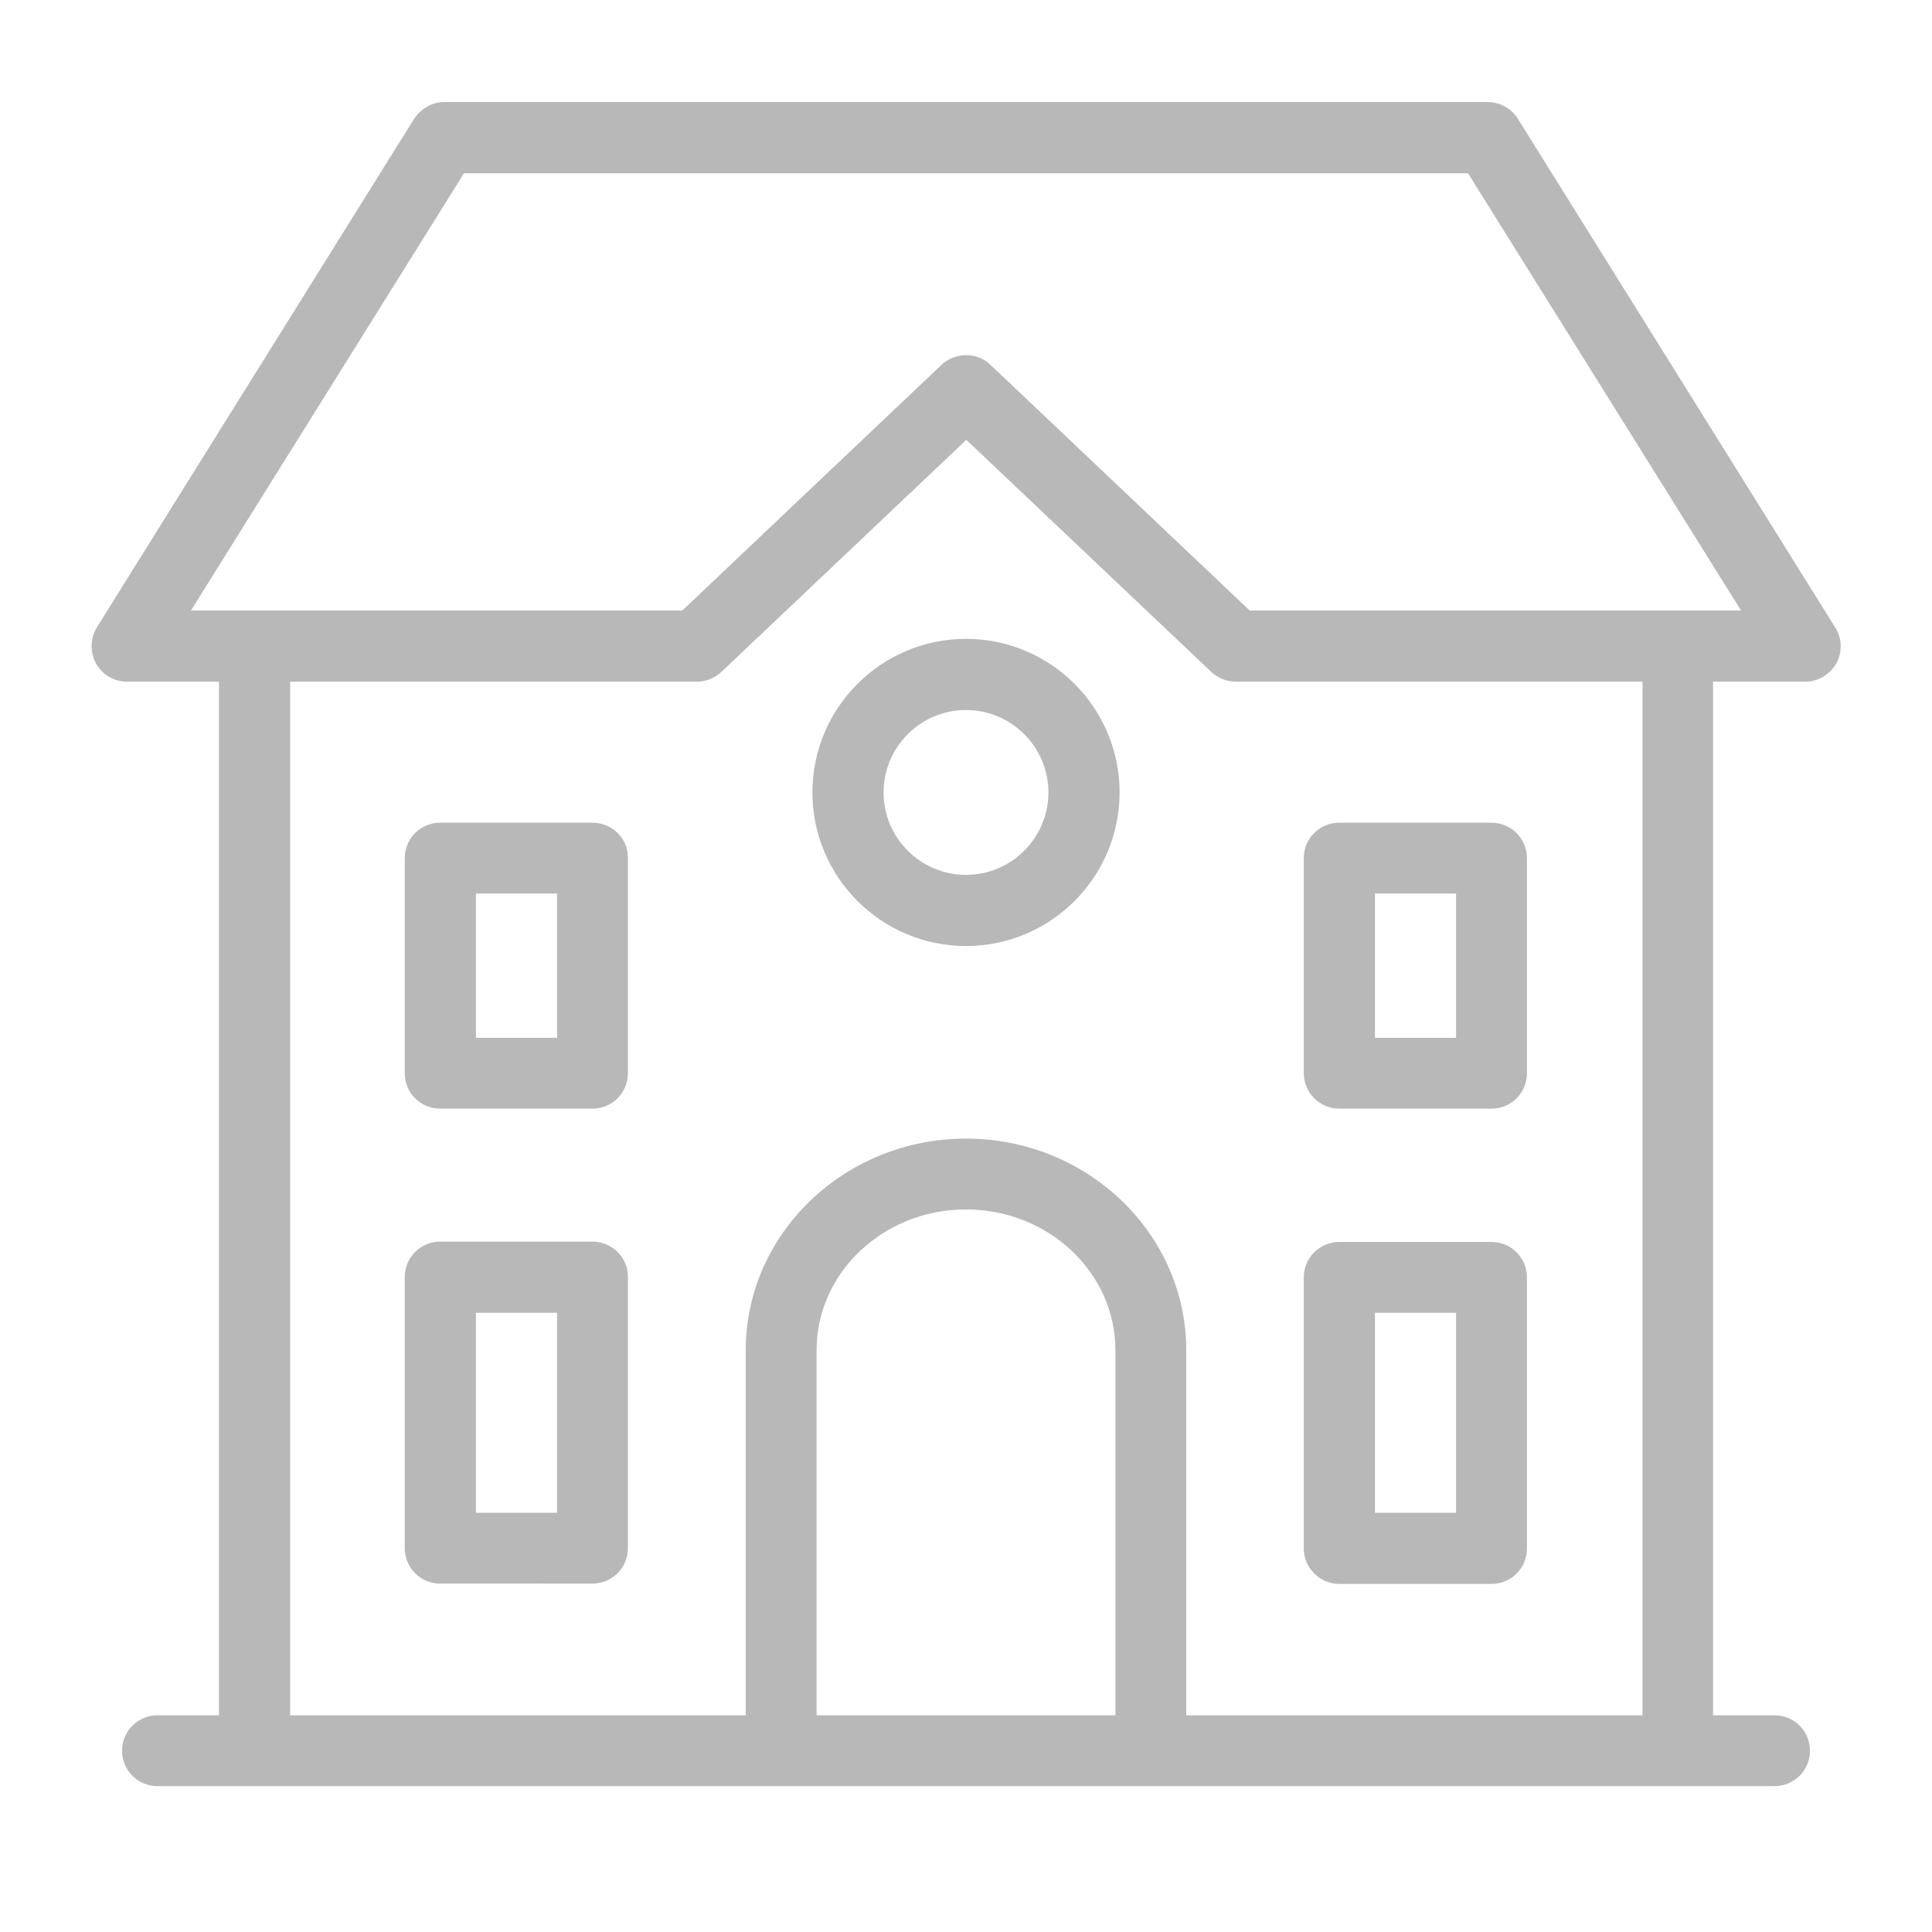<?xml version="1.0" encoding="utf-8"?>
<!-- Generator: Adobe Illustrator 24.3.0, SVG Export Plug-In . SVG Version: 6.00 Build 0)  -->
<svg version="1.1" id="Ebene_1" xmlns="http://www.w3.org/2000/svg" xmlns:xlink="http://www.w3.org/1999/xlink" x="0px" y="0px"
	 viewBox="0 0 600 600" enable-background="new 0 0 600 600" xml:space="preserve">
<g>
	<path fill="#B9B8B8" d="M569.9,194.8L471.4,36.9c-2-3.2-5.6-5.2-9.4-5.2H138c-3.8,0-7.3,2-9.4,5.2L30.1,194.8
		c-2.1,3.4-2.2,7.7-0.3,11.2c1.9,3.5,5.6,5.7,9.7,5.7H68v321H48.9c-6.1,0-11,4.9-11,11c0,6.1,4.9,11,11,11h29.9c0.1,0,0.2,0,0.3,0
		s0.2,0,0.3,0h162.9c0.1,0,0.2,0,0.3,0c0.1,0,0.2,0,0.3,0h114.2c0.1,0,0.2,0,0.3,0c0.1,0,0.2,0,0.3,0h162.9c0.1,0,0.2,0,0.3,0
		c0.1,0,0.2,0,0.3,0h29.9c6.1,0,11-4.9,11-11c0-6.1-4.9-11-11-11H532v-321h28.6c4,0,7.7-2.2,9.7-5.7
		C572.2,202.5,572.1,198.2,569.9,194.8z M346.4,532.7h-92.8V419.3c0-24.1,20.8-43.7,46.4-43.7s46.4,19.6,46.4,43.7V532.7z
		 M509.9,532.7H368.4V419.3c0-36.2-30.7-65.7-68.4-65.7s-68.4,29.5-68.4,65.7v113.4H90.1v-321h126.3c2.8,0,5.5-1.1,7.6-3l76.1-72.1
		l76.1,72.1c2,1.9,4.8,3,7.6,3h126.3V532.7z M388.1,189.6l-80.5-76.3c-4.2-4-10.9-4-15.2,0l-80.5,76.3H59.3l84.8-135.8h311.8
		l84.8,135.8H388.1z"/>
	<path fill="#B9B8B8" d="M184,255.5h-47.3c-6.1,0-11,4.9-11,11v66.8c0,6.1,4.9,11,11,11H184c6.1,0,11-4.9,11-11v-66.8
		C195.1,260.4,190.1,255.5,184,255.5z M173,322.3h-25.2v-44.8H173V322.3z"/>
	<path fill="#B9B8B8" d="M184,385.6h-47.3c-6.1,0-11,4.9-11,11v84.2c0,6.1,4.9,11,11,11H184c6.1,0,11-4.9,11-11v-84.2
		C195.1,390.6,190.1,385.6,184,385.6z M173,469.8h-25.2v-62.1H173V469.8z"/>
	<path fill="#B9B8B8" d="M415.9,491.9h47.3c6.1,0,11-4.9,11-11v-84.2c0-6.1-4.9-11-11-11h-47.3c-6.1,0-11,4.9-11,11v84.2
		C404.9,486.9,409.9,491.9,415.9,491.9z M427,407.7h25.2v62.1H427V407.7z"/>
	<path fill="#B9B8B8" d="M415.9,344.3h47.3c6.1,0,11-4.9,11-11v-66.8c0-6.1-4.9-11-11-11h-47.3c-6.1,0-11,4.9-11,11v66.8
		C404.9,339.4,409.9,344.3,415.9,344.3z M427,277.5h25.2v44.8H427V277.5z"/>
	<path fill="#B9B8B8" d="M300,198.4c-26.3,0-47.7,21.4-47.7,47.7c0,26.3,21.4,47.7,47.7,47.7s47.7-21.4,47.7-47.7
		C347.7,219.8,326.3,198.4,300,198.4z M300,271.7c-14.1,0-25.6-11.5-25.6-25.6c0-14.1,11.5-25.6,25.6-25.6s25.6,11.5,25.6,25.6
		C325.6,260.2,314.1,271.7,300,271.7z"/>
</g>
</svg>
